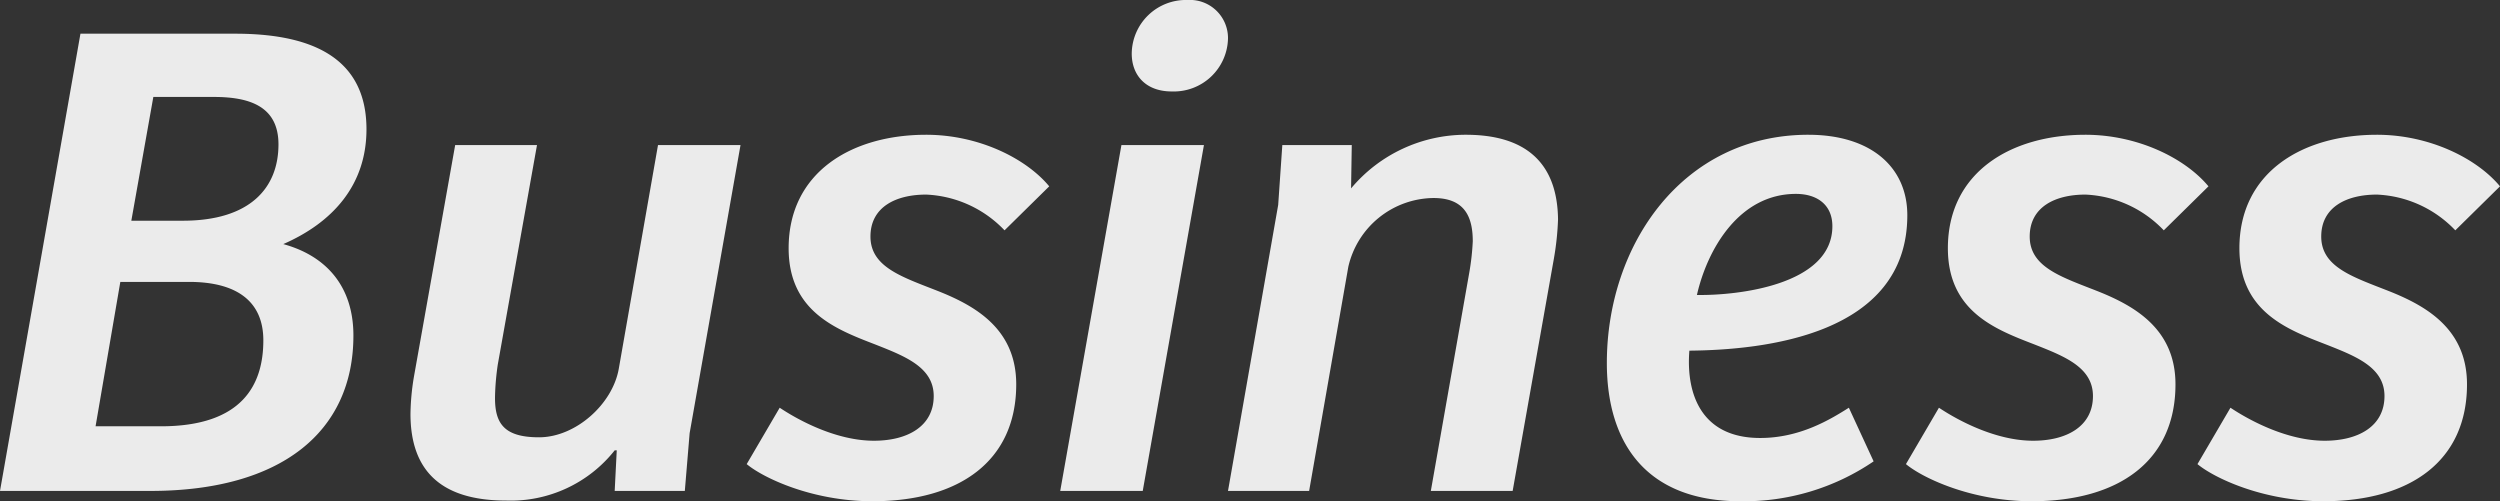 <svg xmlns="http://www.w3.org/2000/svg" width="290.88" height="58.32" viewBox="0 0 290.88 58.32">
  <rect x="0" y="0" width="290.88" height="58.32" fill="#333333" stroke="none"/>
  <path id="t-business" d="M-281.6-53.2-290.96,0h17.52c15.2,0,23.6-6.88,23.6-18.08,0-5.76-3.2-9.28-8.16-10.64,5.68-2.48,9.68-6.8,9.68-13.36,0-8.8-7.12-11.12-15.28-11.12Zm11.92,21.76h-6l2.56-14.4h7.04c4.08,0,7.52,1.04,7.52,5.52C-258.56-35.28-261.84-31.44-269.68-31.44Zm-2.56,23.92h-7.6l2.88-16.8h8c5.52,0,8.64,2.24,8.64,6.8C-260.32-12.4-262.72-7.52-272.24-7.52Zm40.16,8.64a15.414,15.414,0,0,0,12.64-5.84h.24L-219.44,0h8.16l.56-6.72,5.92-33.52h-9.6l-4.56,26c-.72,4.16-5.04,8-9.28,8-4.16,0-5.2-1.68-5.12-4.88a29.977,29.977,0,0,1,.32-3.6l4.56-25.52H-238l-4.8,26.96a28,28,0,0,0-.4,4.32C-243.2-2.24-239.52,1.12-232.08,1.12Zm42.64.08c10.16,0,16.72-4.72,16.72-13.6,0-6.32-4.56-9.04-8.96-10.8-4.24-1.68-8-2.8-8-6.4,0-3.44,2.96-4.88,6.48-4.88a13.379,13.379,0,0,1,9.12,4.16l5.2-5.12c-2.72-3.28-8.24-6-14.32-6-8.72,0-16,4.4-16,13.2,0,7.36,5.52,9.44,10.08,11.2,3.44,1.36,6.8,2.64,6.8,6,0,3.52-3.04,5.2-6.96,5.2-4.24,0-8.56-2.24-10.96-3.84l-3.84,6.56C-202.16-1.52-196.48,1.2-189.44,1.2Zm34.8-47.68a6.308,6.308,0,0,0,6.56-6.16,4.437,4.437,0,0,0-4.72-4.48,6.3,6.3,0,0,0-6.48,6.24C-159.28-48.32-157.6-46.48-154.64-46.48Zm-5.84,6.24L-167.6,0h9.6l7.12-40.24Zm18.24,6.96L-148.08,0h9.44l4.56-26.08a10.282,10.282,0,0,1,9.92-8c3.6,0,4.56,2.16,4.56,5.04a29.135,29.135,0,0,1-.4,3.6L-124.48,0h9.52l4.8-27.04a32.8,32.8,0,0,0,.48-4.56c-.08-6.72-3.92-9.84-10.72-9.84a17.408,17.408,0,0,0-13.36,6.24l.08-5.04h-8.08ZM-88.48,1.2A26.781,26.781,0,0,0-72.96-3.44l-2.88-6.24C-78-8.32-81.52-6.16-86.16-6.16c-6.8,0-8.64-5.04-8.24-10.16,8.56-.08,25.36-1.76,25.36-15.76,0-5.6-4.24-9.36-11.52-9.36C-95.12-41.44-104-28.72-104-14.88-104-5.6-99.44,1.2-88.48,1.2Zm-5.04-24c1.2-5.28,4.88-11.76,11.52-11.76,2.48,0,4.24,1.28,4.24,3.76C-77.76-23.92-88.88-22.72-93.52-22.8Zm38.96,24c10.16,0,16.72-4.72,16.72-13.6,0-6.32-4.56-9.04-8.96-10.8-4.24-1.68-8-2.8-8-6.4,0-3.44,2.96-4.88,6.48-4.88a13.379,13.379,0,0,1,9.12,4.16l5.2-5.12c-2.72-3.28-8.24-6-14.32-6-8.72,0-16,4.4-16,13.2,0,7.36,5.52,9.44,10.08,11.2,3.44,1.36,6.8,2.64,6.8,6,0,3.52-3.04,5.2-6.96,5.2-4.24,0-8.56-2.24-10.96-3.84L-69.2-3.12C-67.28-1.52-61.6,1.2-54.56,1.2Zm33.92,0c10.16,0,16.72-4.72,16.72-13.6,0-6.32-4.56-9.04-8.96-10.8-4.24-1.68-8-2.8-8-6.4,0-3.44,2.96-4.88,6.48-4.88a13.379,13.379,0,0,1,9.12,4.16l5.2-5.12c-2.72-3.28-8.24-6-14.32-6-8.72,0-16,4.4-16,13.2,0,7.36,5.52,9.44,10.08,11.2,3.44,1.36,6.8,2.64,6.8,6,0,3.52-3.04,5.2-6.96,5.2-4.24,0-8.56-2.24-10.96-3.84l-3.84,6.56C-33.36-1.52-27.68,1.2-20.64,1.2Z" transform="translate(290.96 57.12)" fill="#ebebeb"/>
</svg>
